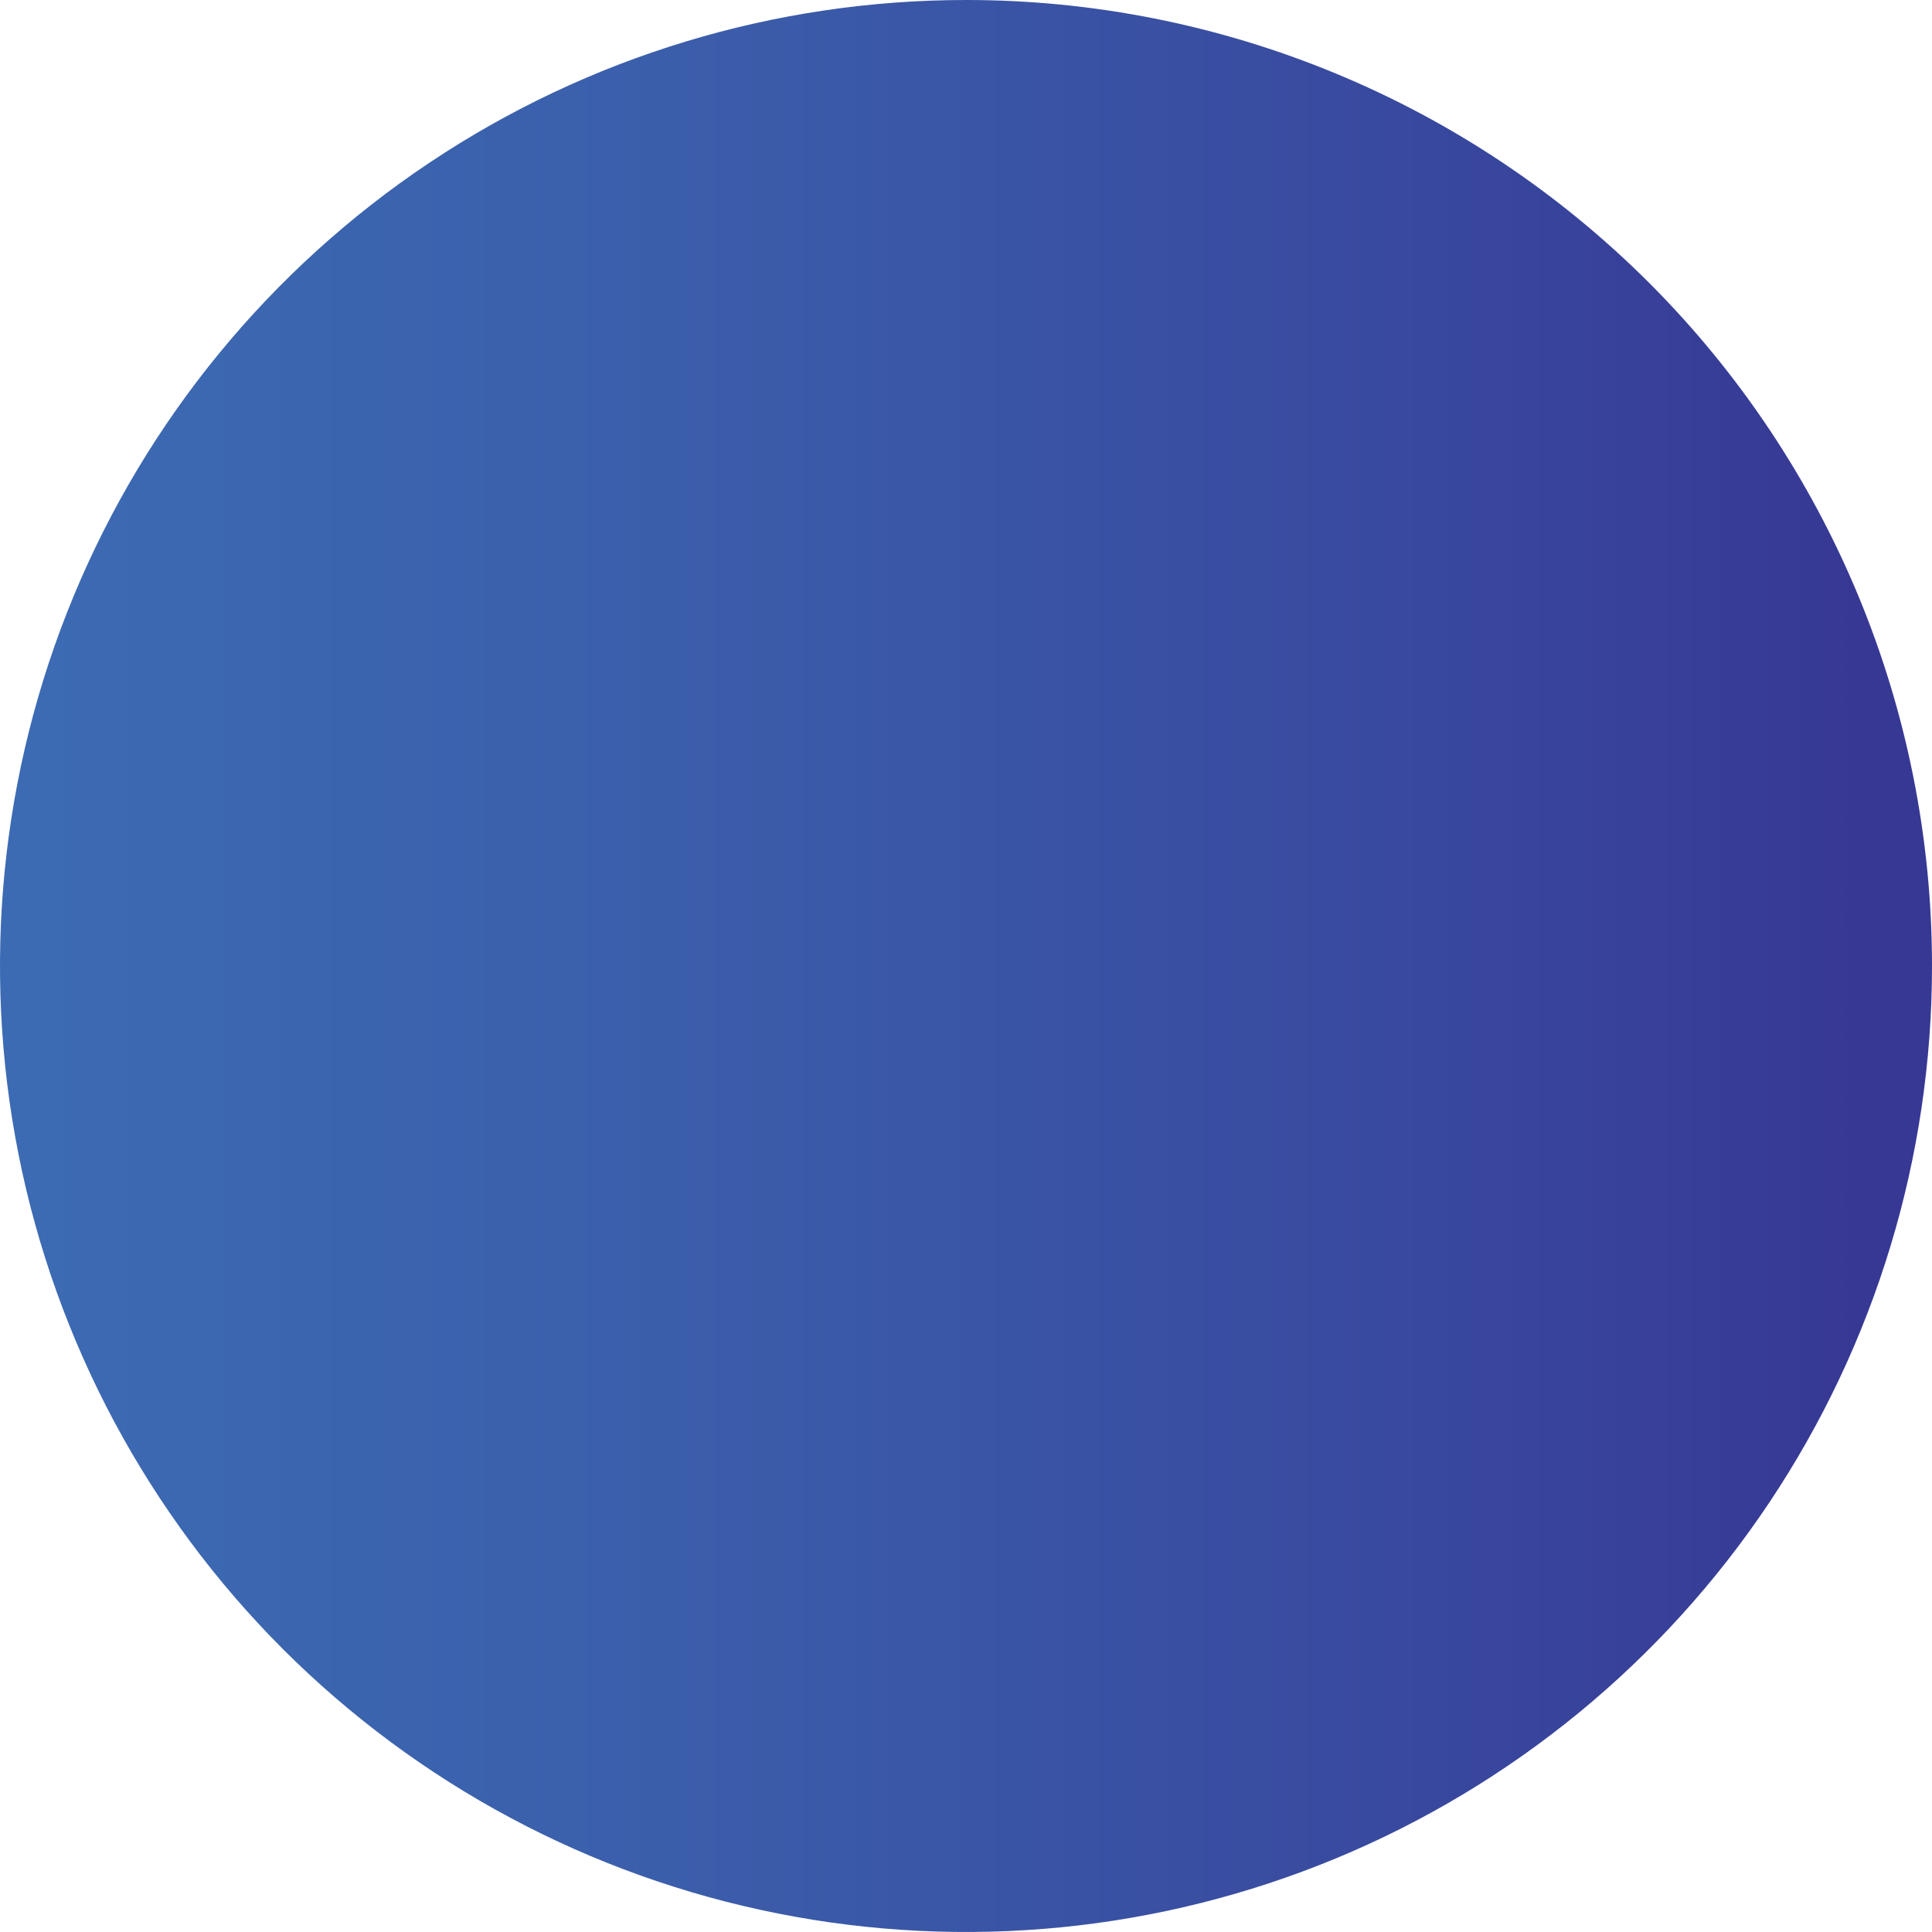 <?xml version="1.0" encoding="UTF-8"?> <svg xmlns="http://www.w3.org/2000/svg" width="38" height="38" viewBox="0 0 38 38" fill="none"> <path d="M19 4.52437e-07C15.242 5.41897e-07 11.568 1.114 8.444 3.202C5.319 5.29 2.884 8.258 1.446 11.73C0.008 15.202 -0.368 19.023 0.365 22.708C1.099 26.394 2.909 29.779 5.566 32.437C8.224 35.093 11.61 36.903 15.296 37.635C18.982 38.368 22.802 37.991 26.274 36.553C29.746 35.114 32.713 32.678 34.8 29.553C36.887 26.428 38.001 22.754 38 18.996C38 16.501 37.508 14.03 36.554 11.726C35.599 9.421 34.199 7.326 32.435 5.562C30.67 3.798 28.576 2.399 26.271 1.445C23.965 0.49 21.495 -0.001 19 4.52437e-07Z" fill="url(#paint0_linear_902_36)"></path> <defs> <linearGradient id="paint0_linear_902_36" x1="-80.929" y1="18.996" x2="36.553" y2="18.996" gradientUnits="userSpaceOnUse"> <stop stop-color="white" stop-opacity="0"></stop> <stop offset="0.03" stop-color="#E3EAF4" stop-opacity="0.15"></stop> <stop offset="0.09" stop-color="#B7CAE4" stop-opacity="0.37"></stop> <stop offset="0.16" stop-color="#91AFD6" stop-opacity="0.57"></stop> <stop offset="0.22" stop-color="#7398CB" stop-opacity="0.72"></stop> <stop offset="0.29" stop-color="#5B87C2" stop-opacity="0.85"></stop> <stop offset="0.37" stop-color="#4A7BBC" stop-opacity="0.93"></stop> <stop offset="0.46" stop-color="#4073B8" stop-opacity="0.98"></stop> <stop offset="0.58" stop-color="#3D71B7"></stop> <stop offset="0.68" stop-color="#3C6CB4"></stop> <stop offset="0.8" stop-color="#3B5EAB"></stop> <stop offset="0.94" stop-color="#38469D"></stop> <stop offset="1" stop-color="#373894"></stop> </linearGradient> </defs> </svg> 